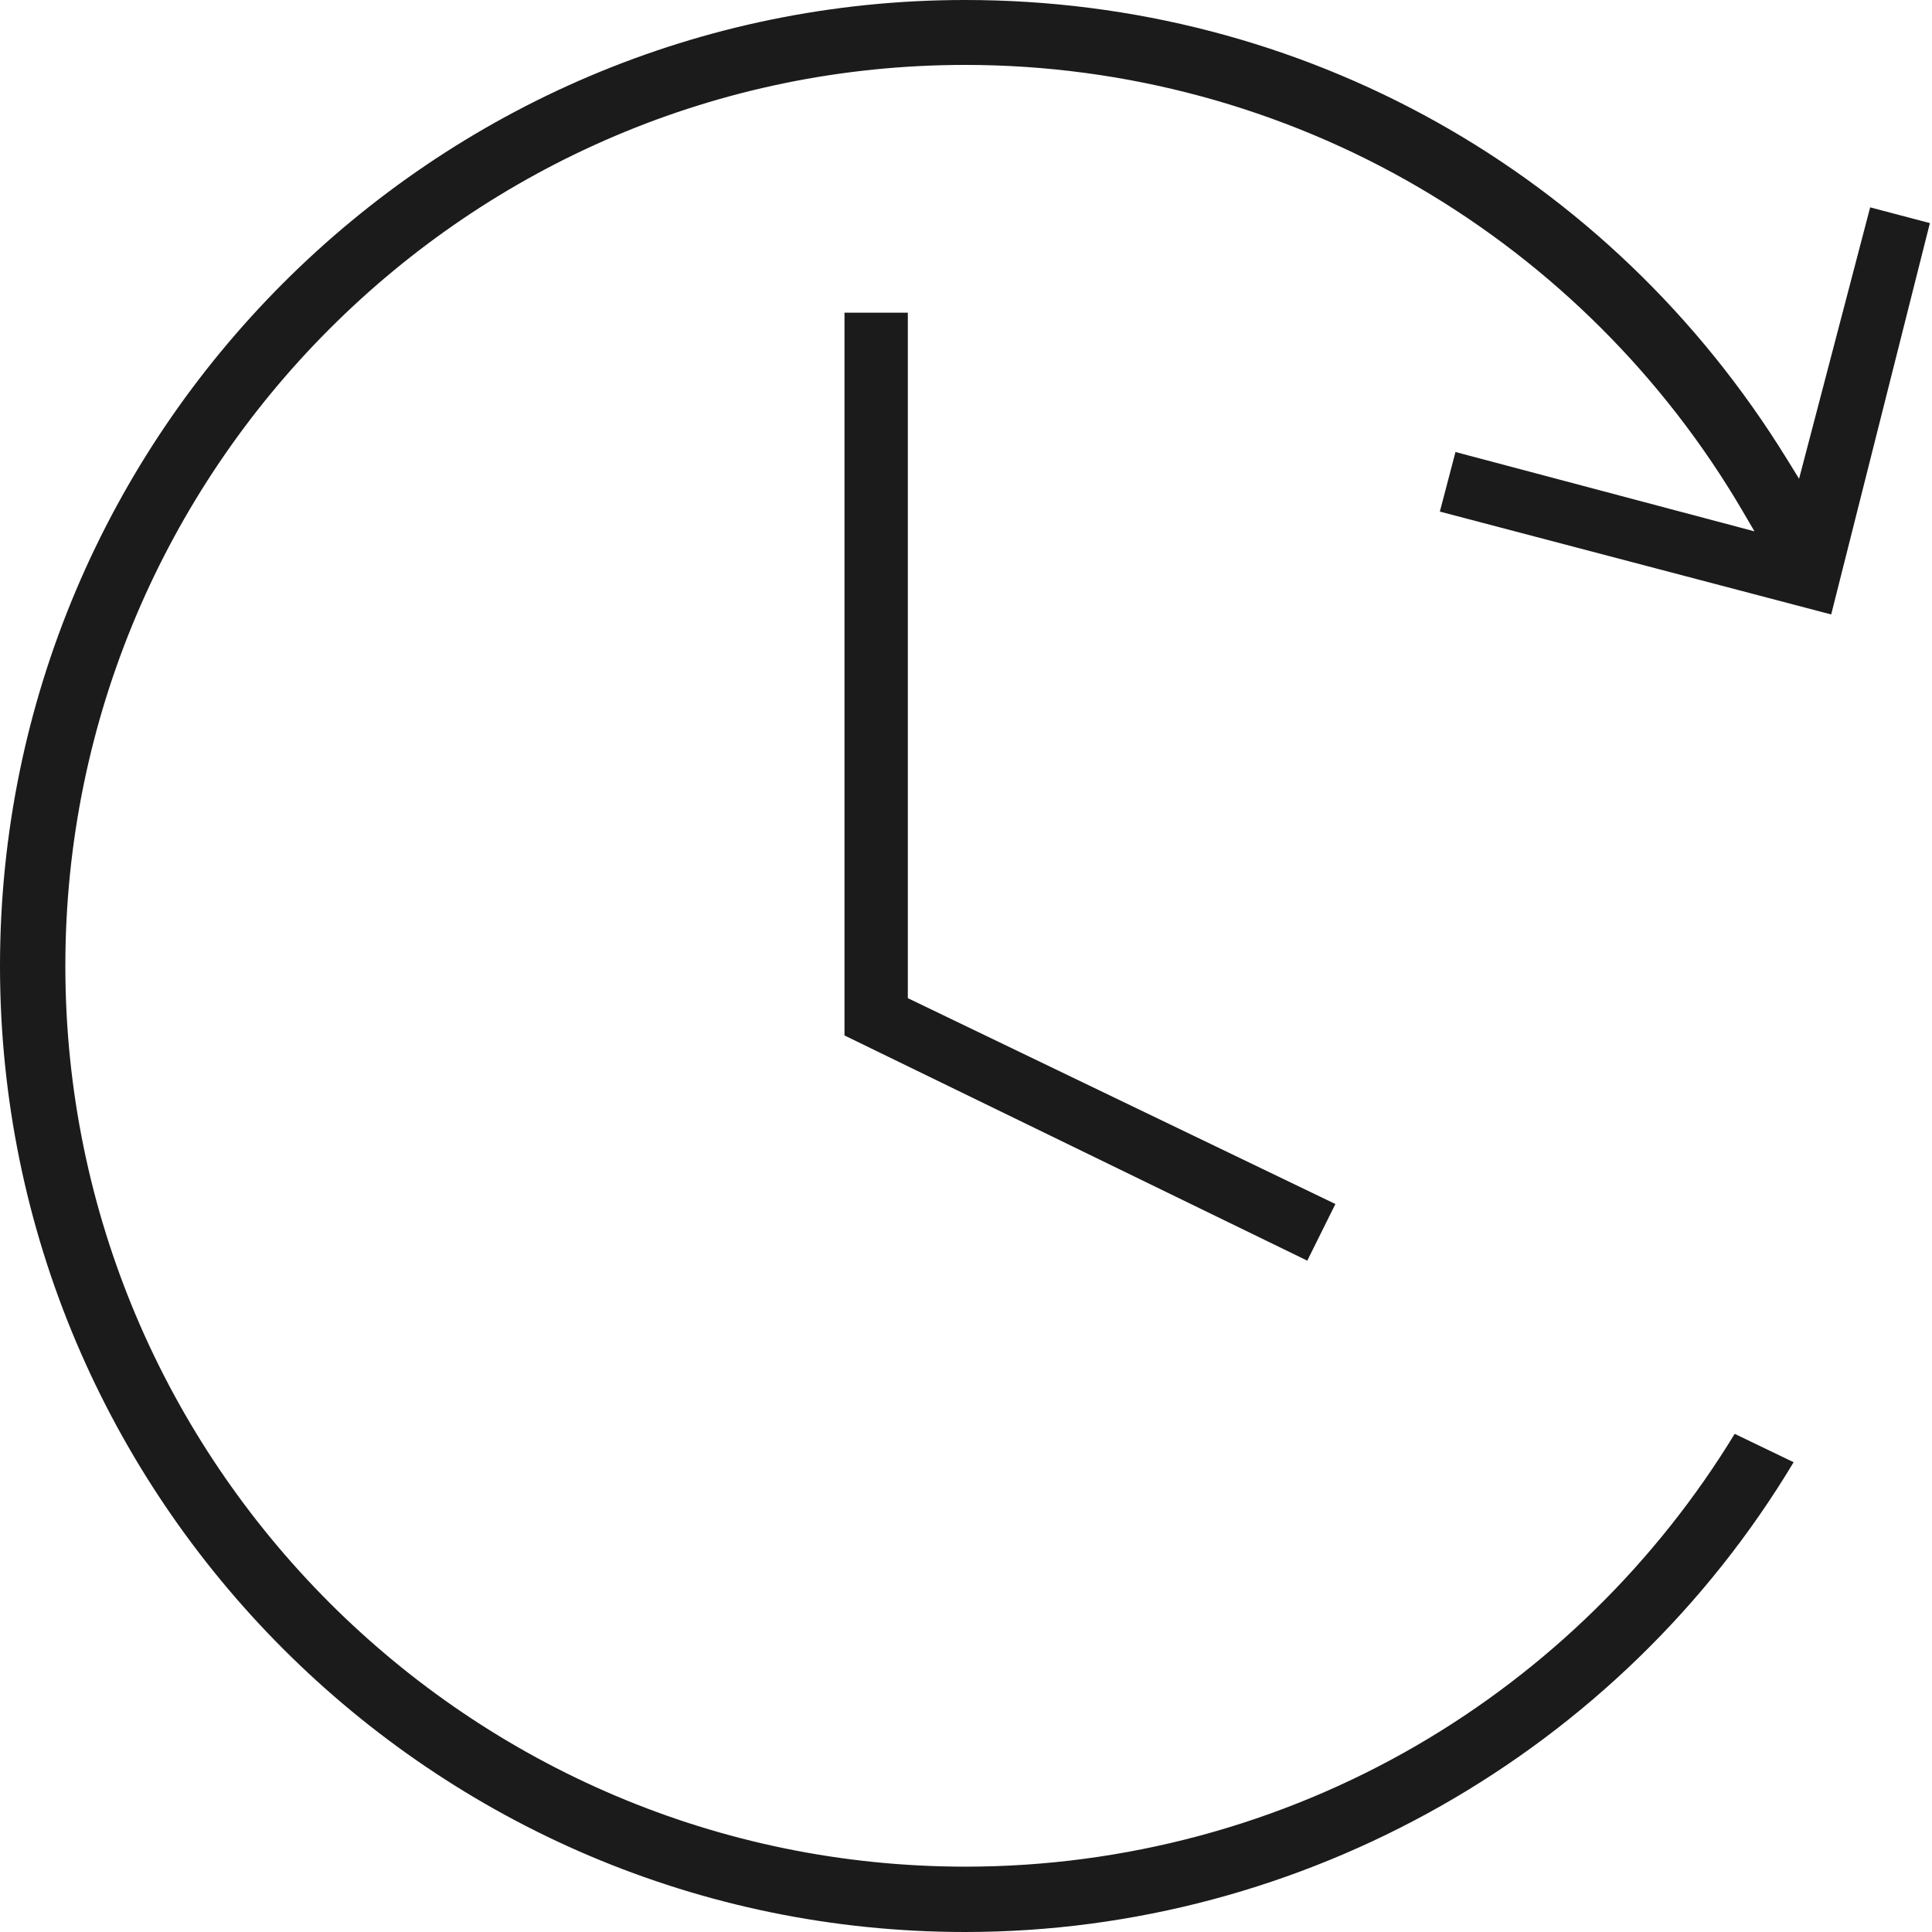 <svg xmlns="http://www.w3.org/2000/svg" fill="none" viewBox="0 0 45 45" height="45" width="45">
<path fill="#1B1B1B" d="M43.56 4.829L41.904 11.151L41.619 10.69C37.493 3.996 30.338 0 22.481 0C10.086 0 0 10.094 0 22.5C0 34.906 10.086 45 22.481 45C30.355 45 37.725 40.815 41.777 34.058L40.404 33.397C38.583 36.387 36.028 38.892 33.005 40.65C29.825 42.5 26.189 43.478 22.491 43.478C10.928 43.478 1.522 34.067 1.522 22.5C1.522 10.933 10.924 1.512 22.481 1.512C26.205 1.512 29.861 2.501 33.058 4.372C36.16 6.189 38.762 8.788 40.58 11.889L40.865 12.376L33.901 10.528L33.537 11.916L42.652 14.312L44.951 5.196L43.56 4.83V4.829Z"></path>
<path fill="#1B1B1B" d="M21.145 23.249V7.283H19.67V24.118L30.449 29.363L31.104 28.044L21.145 23.249Z"></path>
</svg>
